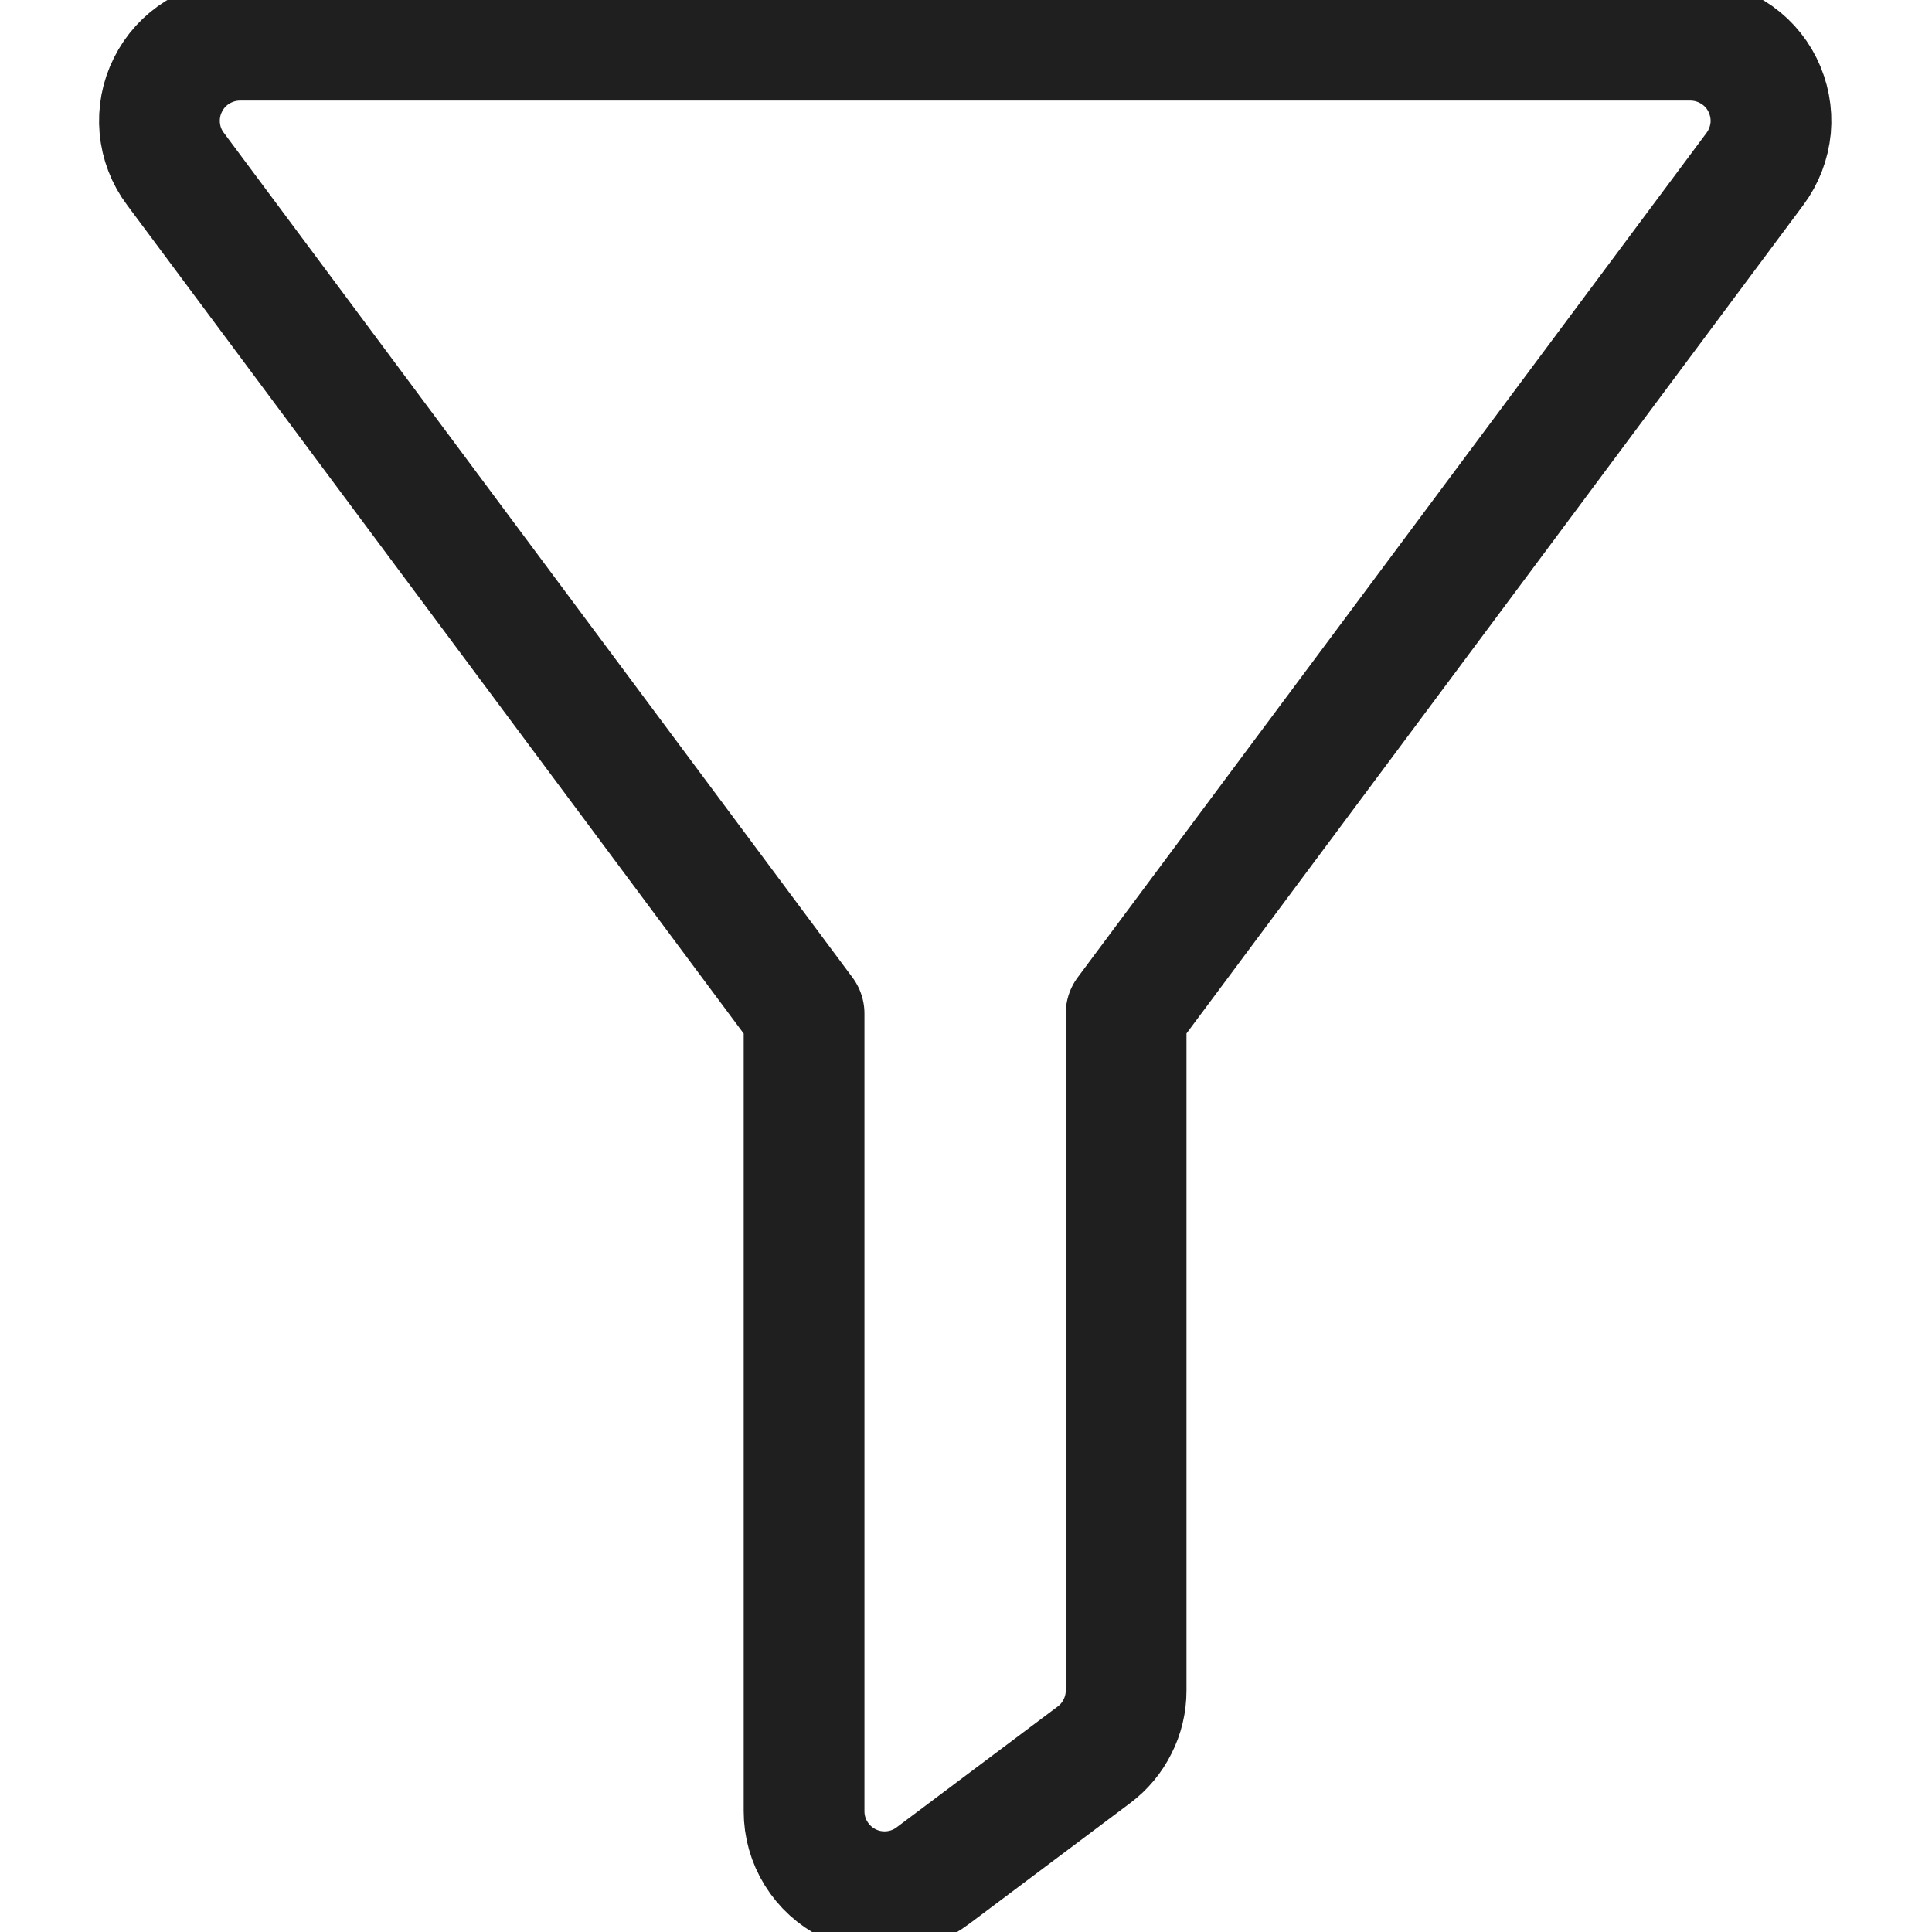 <svg width="16" height="16" viewBox="0 0 16 16" fill="none" xmlns="http://www.w3.org/2000/svg">
<g clip-path="url(#clip0_338_5176)">
<path d="M14.533 1.4C14.607 1.301 14.652 1.183 14.664 1.06C14.675 0.937 14.651 0.813 14.596 0.702C14.541 0.591 14.456 0.498 14.35 0.433C14.245 0.368 14.123 0.333 14 0.333H1.987C1.863 0.333 1.742 0.368 1.636 0.433C1.531 0.498 1.446 0.591 1.391 0.702C1.335 0.813 1.312 0.937 1.323 1.06C1.334 1.183 1.379 1.301 1.454 1.4L6.659 8.394V15C6.659 15.124 6.693 15.245 6.759 15.351C6.824 15.456 6.917 15.541 7.027 15.596C7.138 15.652 7.262 15.675 7.386 15.664C7.509 15.653 7.627 15.608 7.726 15.533L9.059 14.533C9.142 14.471 9.209 14.391 9.255 14.298C9.302 14.206 9.326 14.104 9.326 14V8.393L14.533 1.4Z" stroke="#1F1F1F" stroke-linecap="round" stroke-linejoin="round"/>
</g>
<defs>
<clipPath id="clip0_338_5176">
<rect width="16" height="16" fill="white"/>
</clipPath>
</defs>
</svg>
